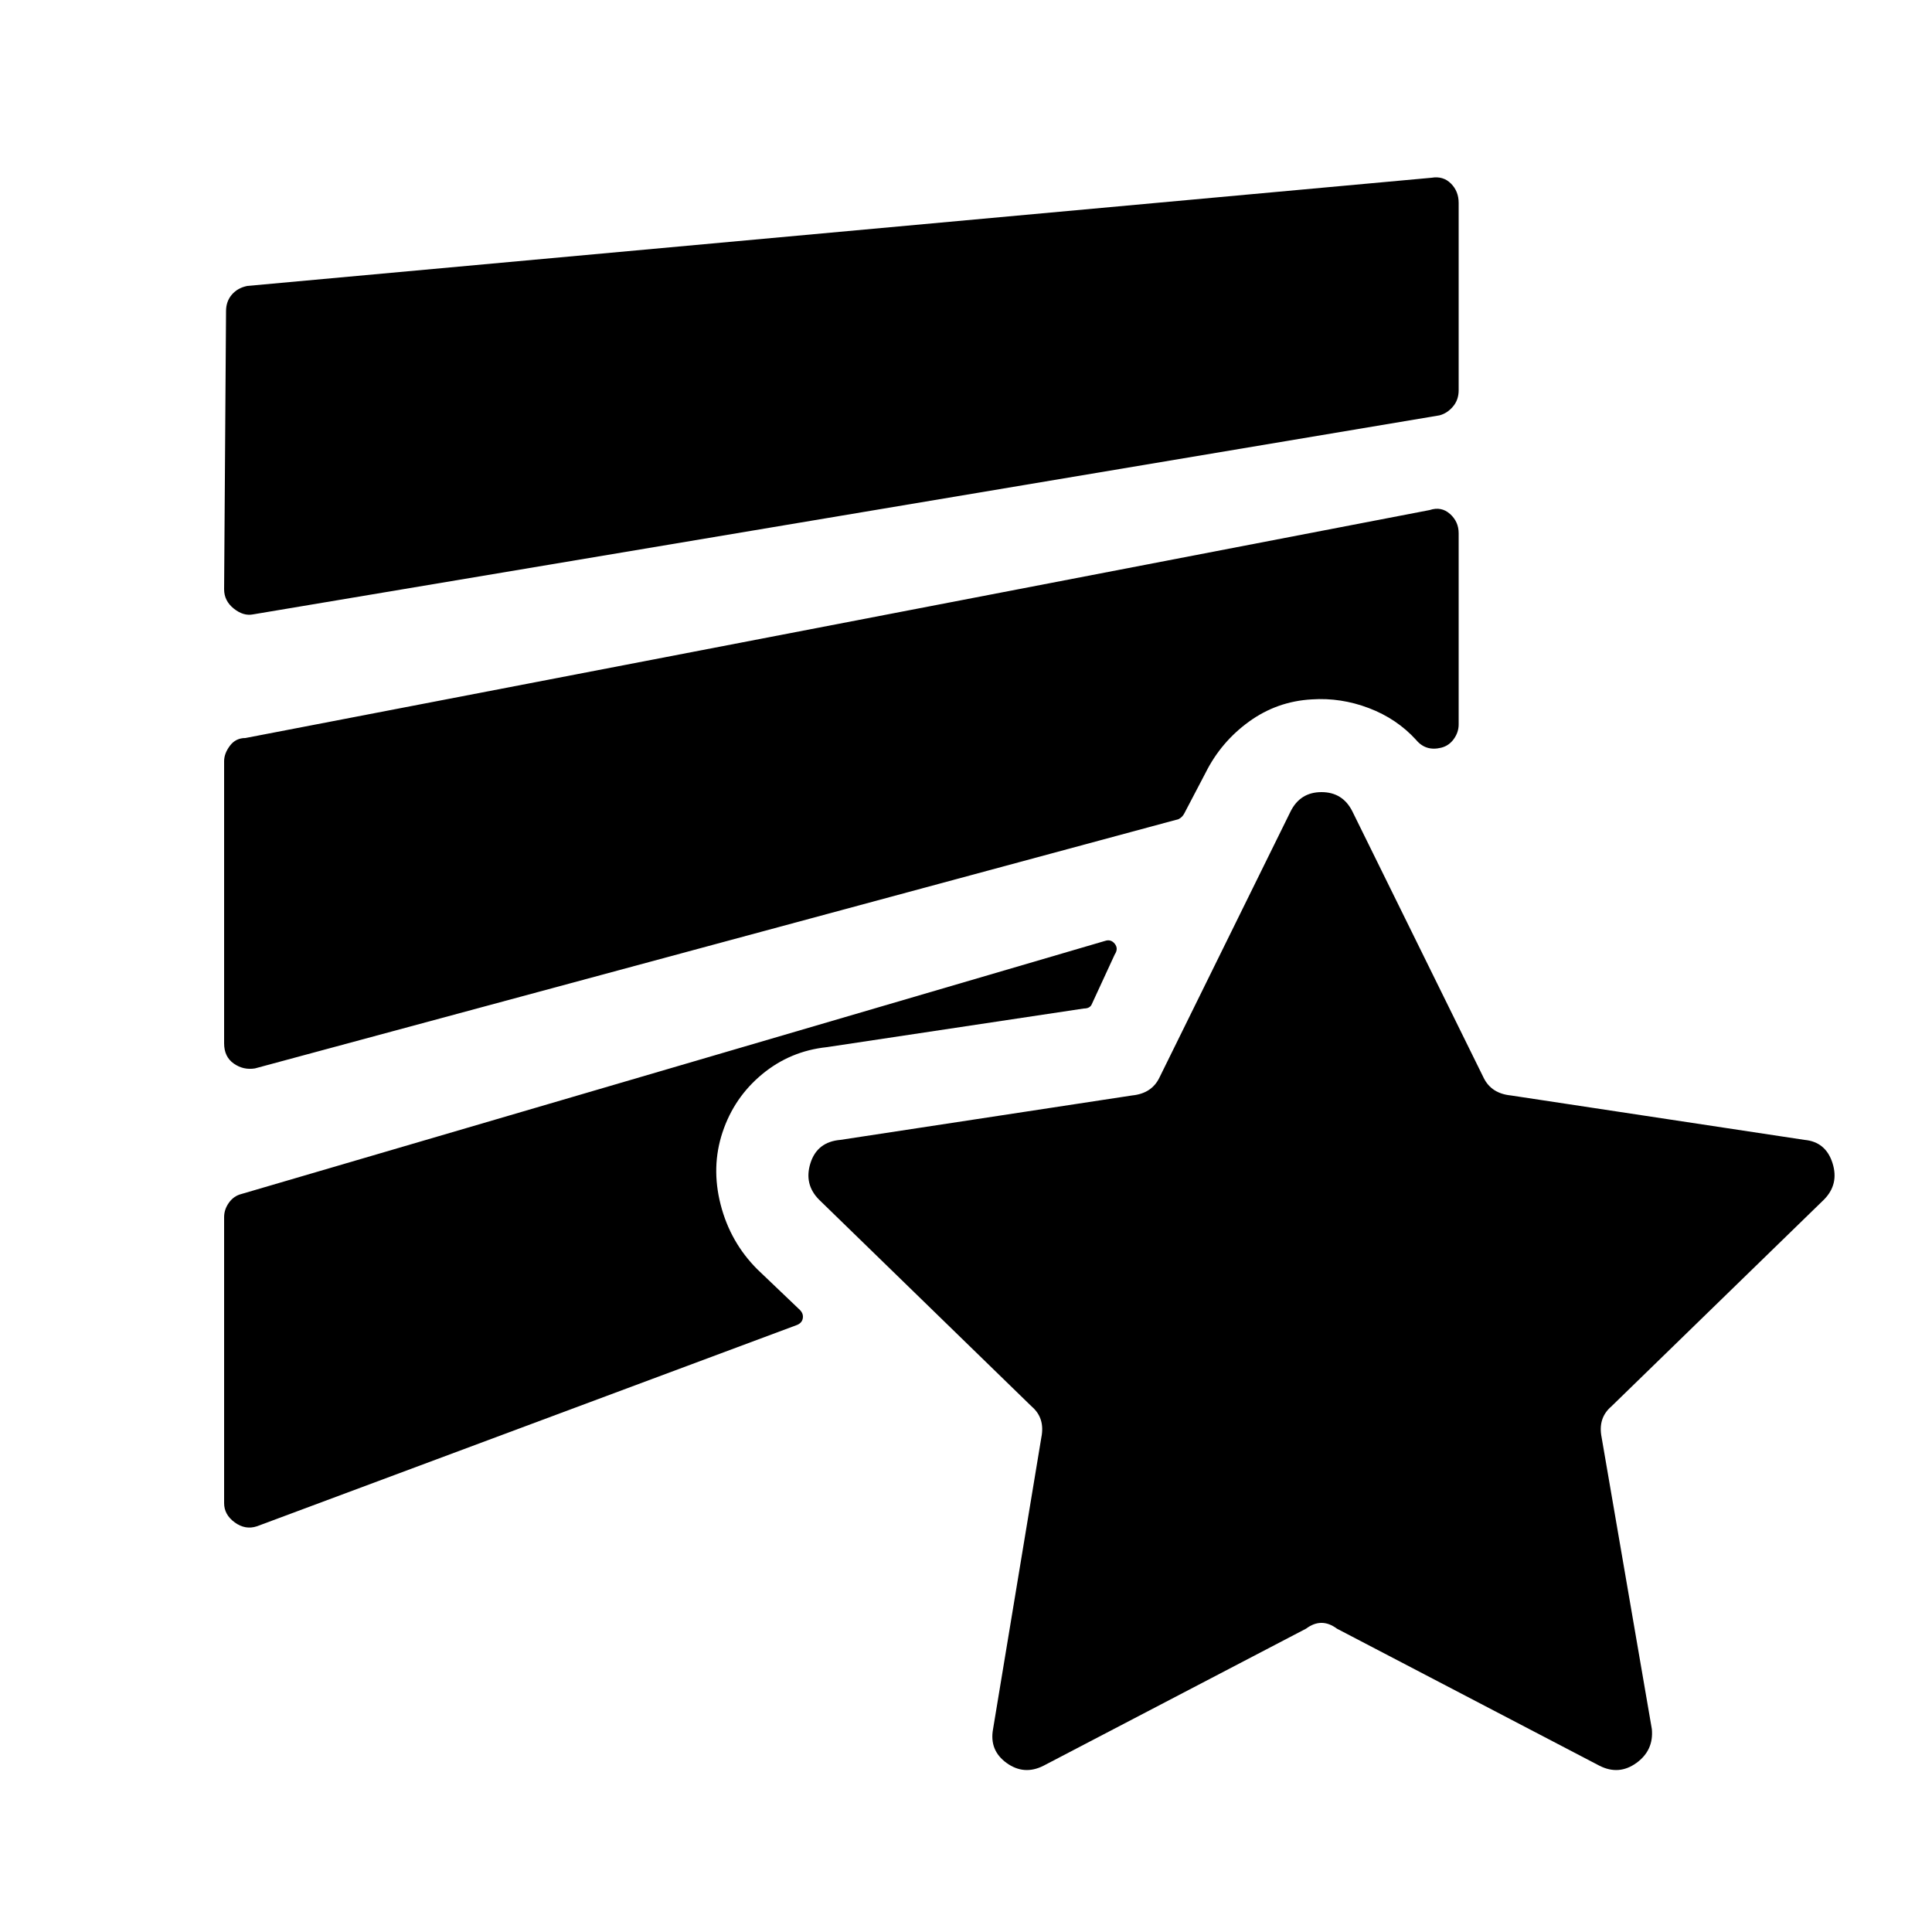 <?xml version="1.0" encoding="utf-8"?>
<svg fill="#000000" width="800px" height="800px" viewBox="0 0 1000 1000" xmlns="http://www.w3.org/2000/svg"><path d="M117 161l-1 144q0 6 5 10t10 3l614-103q4-1 7-4.5t3-8.5v-97q0-6-4-10t-10-3l-613 56q-5 1-8 4.5t-3 8.5zm567 679q4 0 8 3l136 71q10 5 19-1.5t8-17.5l-26-151q-2-10 5-16l110-107q8-8 4.5-19T934 590l-152-23q-10-1-14-9l-68-138q-5-10-16-10t-16 10l-68 138q-4 8-14 9l-151 23q-12 1-15.5 12t4.5 19l110 107q7 6 5 16l-25 151q-2 11 7 17.5t19 1.5l136-71q4-3 8-3zm-60-440q8-16 22.5-26.5T679 362q15-1 29.5 4.5T733 383q5 6 13 4 4-1 6.5-4.5t2.5-7.5v-99q0-6-4.5-10t-10.5-2L127 382q-5 0-8 4t-3 8v146q0 7 5 10.5t11 2.5l478-129q2-1 3-3zM392 657q-14-14-19-33.5t1-37.5 20.5-30 33.5-14l133-20q3 0 4-2l12-26q2-3 0-5.5t-5-1.5L125 618q-4 1-6.5 4.5T116 630v148q0 6 5.5 10t11.5 2l279-104q3-1 3.5-3.5T414 678z"/></svg>